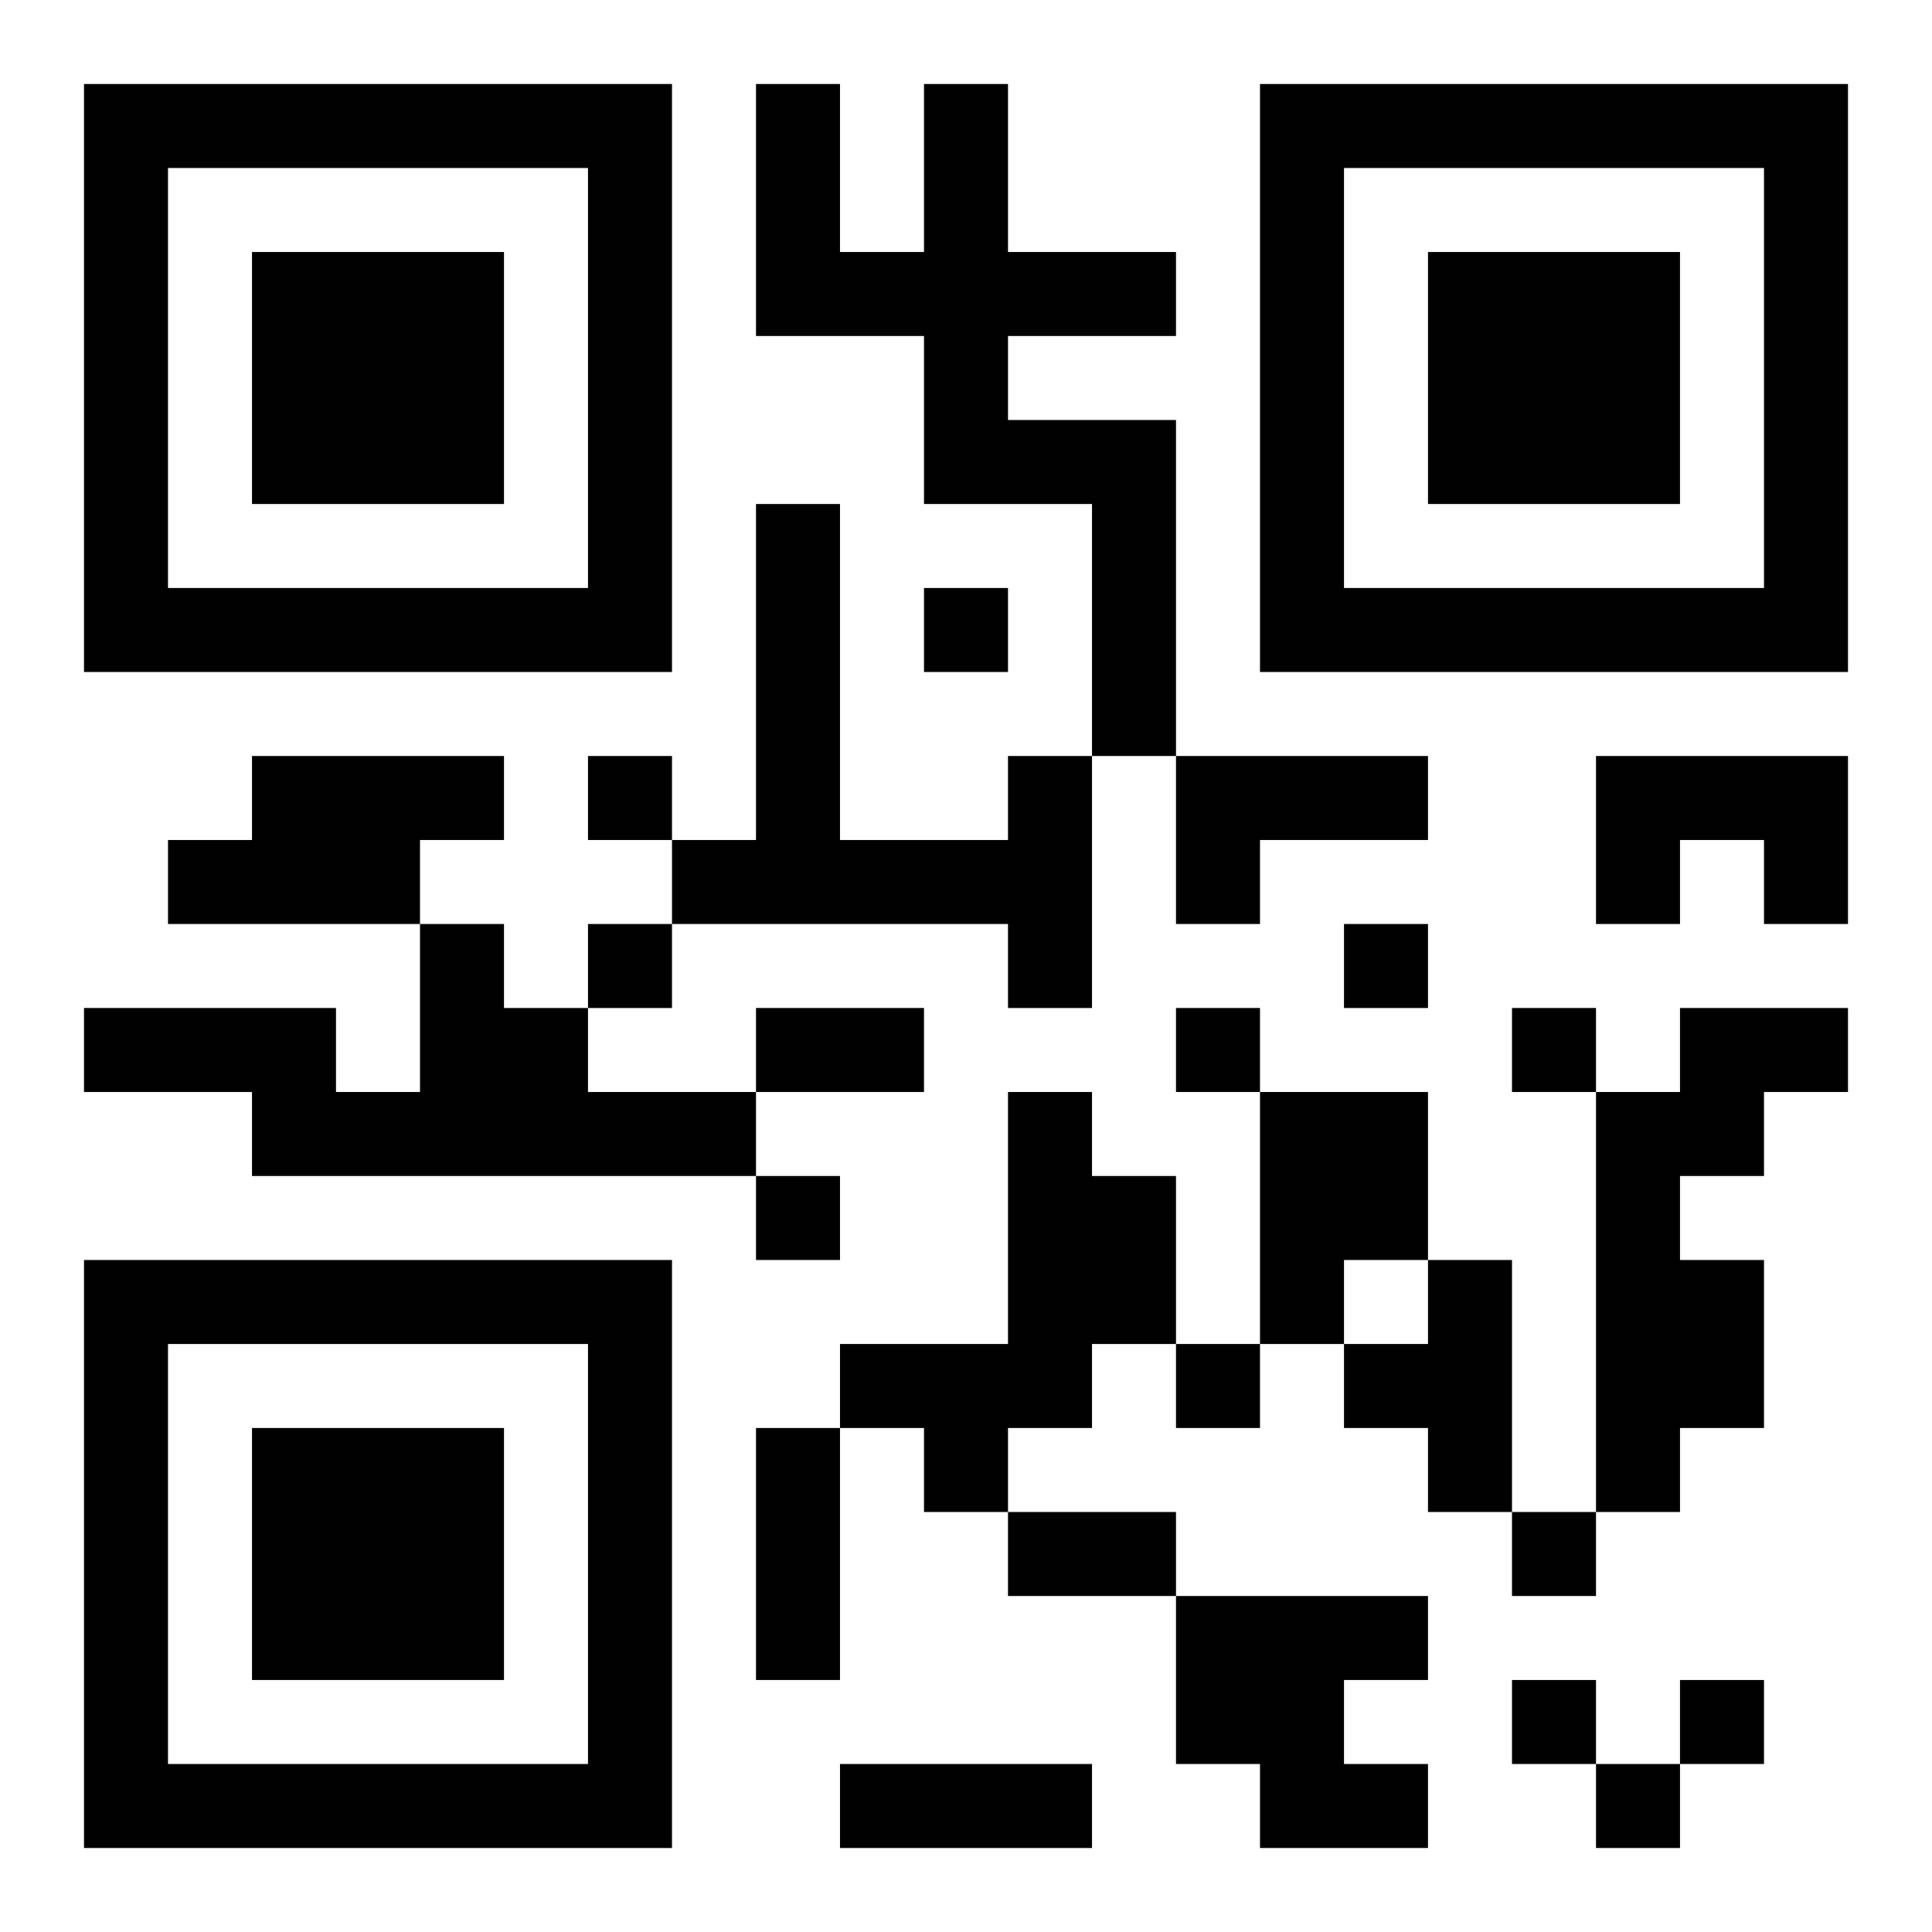 <?xml version="1.0" encoding="UTF-8"?>
<!DOCTYPE svg PUBLIC "-//W3C//DTD SVG 1.1//EN" "http://www.w3.org/Graphics/SVG/1.1/DTD/svg11.dtd">
<svg xmlns="http://www.w3.org/2000/svg" version="1.1" viewBox="0 0 23 23" stroke="none">
	<rect width="100%" height="100%" fill="#ffffff"/>
	<path d="M1,1h7v1h-7z M9,1h1v3h-1z M11,1h1v5h-1z M15,1h7v1h-7z M1,2h1v6h-1z M7,2h1v6h-1z M15,2h1v6h-1z M21,2h1v6h-1z M3,3h3v3h-3z M10,3h1v1h-1z M12,3h2v1h-2z M17,3h3v3h-3z M12,5h2v1h-2z M9,6h1v5h-1z M13,6h1v3h-1z M2,7h5v1h-5z M11,7h1v1h-1z M16,7h5v1h-5z M3,9h2v2h-2z M5,9h1v1h-1z M7,9h1v1h-1z M12,9h1v3h-1z M14,9h3v1h-3z M19,9h3v1h-3z M2,10h1v1h-1z M8,10h1v1h-1z M10,10h2v1h-2z M14,10h1v1h-1z M19,10h1v1h-1z M21,10h1v1h-1z M5,11h1v3h-1z M7,11h1v1h-1z M16,11h1v1h-1z M1,12h3v1h-3z M6,12h1v2h-1z M9,12h2v1h-2z M14,12h1v1h-1z M18,12h1v1h-1z M20,12h2v1h-2z M3,13h2v1h-2z M7,13h2v1h-2z M12,13h1v4h-1z M15,13h2v2h-2z M19,13h1v5h-1z M20,13h1v1h-1z M9,14h1v1h-1z M13,14h1v2h-1z M1,15h7v1h-7z M15,15h1v1h-1z M17,15h1v3h-1z M20,15h1v2h-1z M1,16h1v6h-1z M7,16h1v6h-1z M10,16h2v1h-2z M14,16h1v1h-1z M16,16h1v1h-1z M3,17h3v3h-3z M9,17h1v3h-1z M11,17h1v1h-1z M12,18h2v1h-2z M18,18h1v1h-1z M14,19h2v2h-2z M16,19h1v1h-1z M18,20h1v1h-1z M20,20h1v1h-1z M2,21h5v1h-5z M10,21h3v1h-3z M15,21h2v1h-2z M19,21h1v1h-1z" fill="#000000"/>
</svg>
